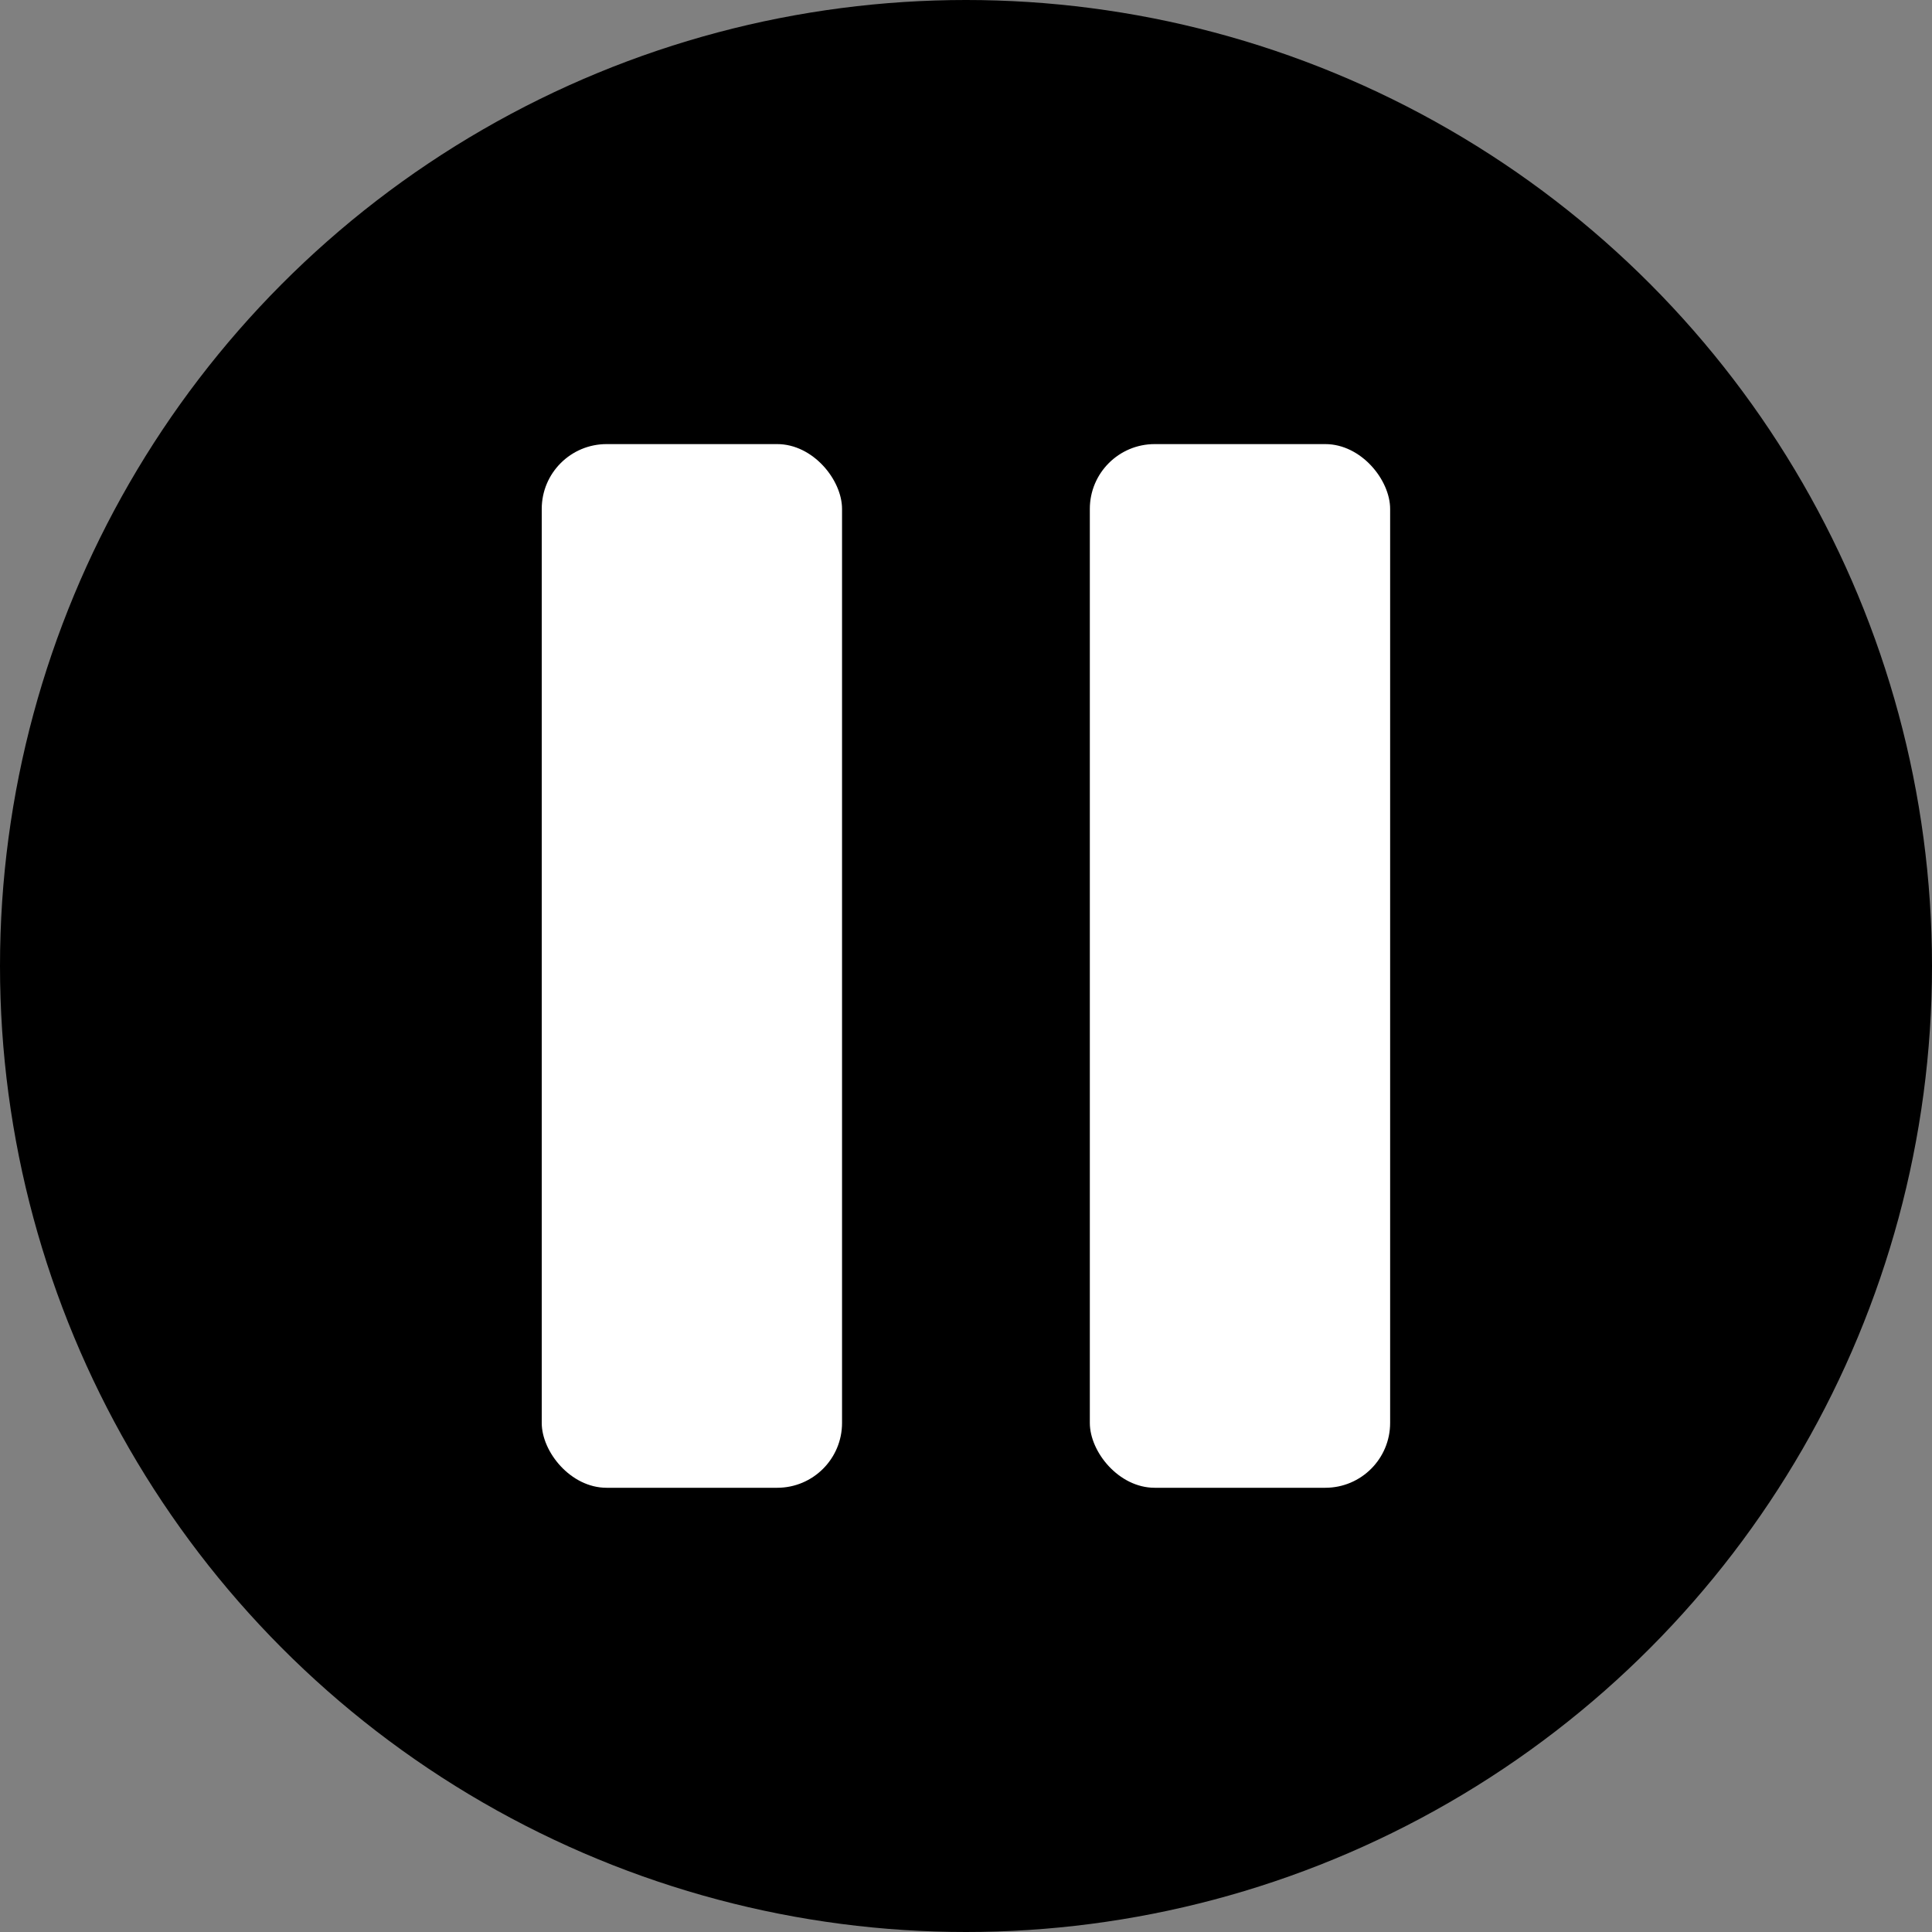 <svg xmlns="http://www.w3.org/2000/svg" viewBox="0 0 149 149"><rect x="0" y="0" width="149" height="149" fill="#808080" stroke="none"/><defs><style>.cls-1{fill:#fff;}</style></defs><g id="Layer_2" data-name="Layer 2"><g id="Layer_1-2" data-name="Layer 1"><circle cx="74.5" cy="74.5" r="74.5"/><rect class="cls-1" x="41.78" y="34.25" width="23.16" height="80.49" rx="5"/><rect class="cls-1" x="84.05" y="34.25" width="23.16" height="80.49" rx="5"/></g></g></svg>